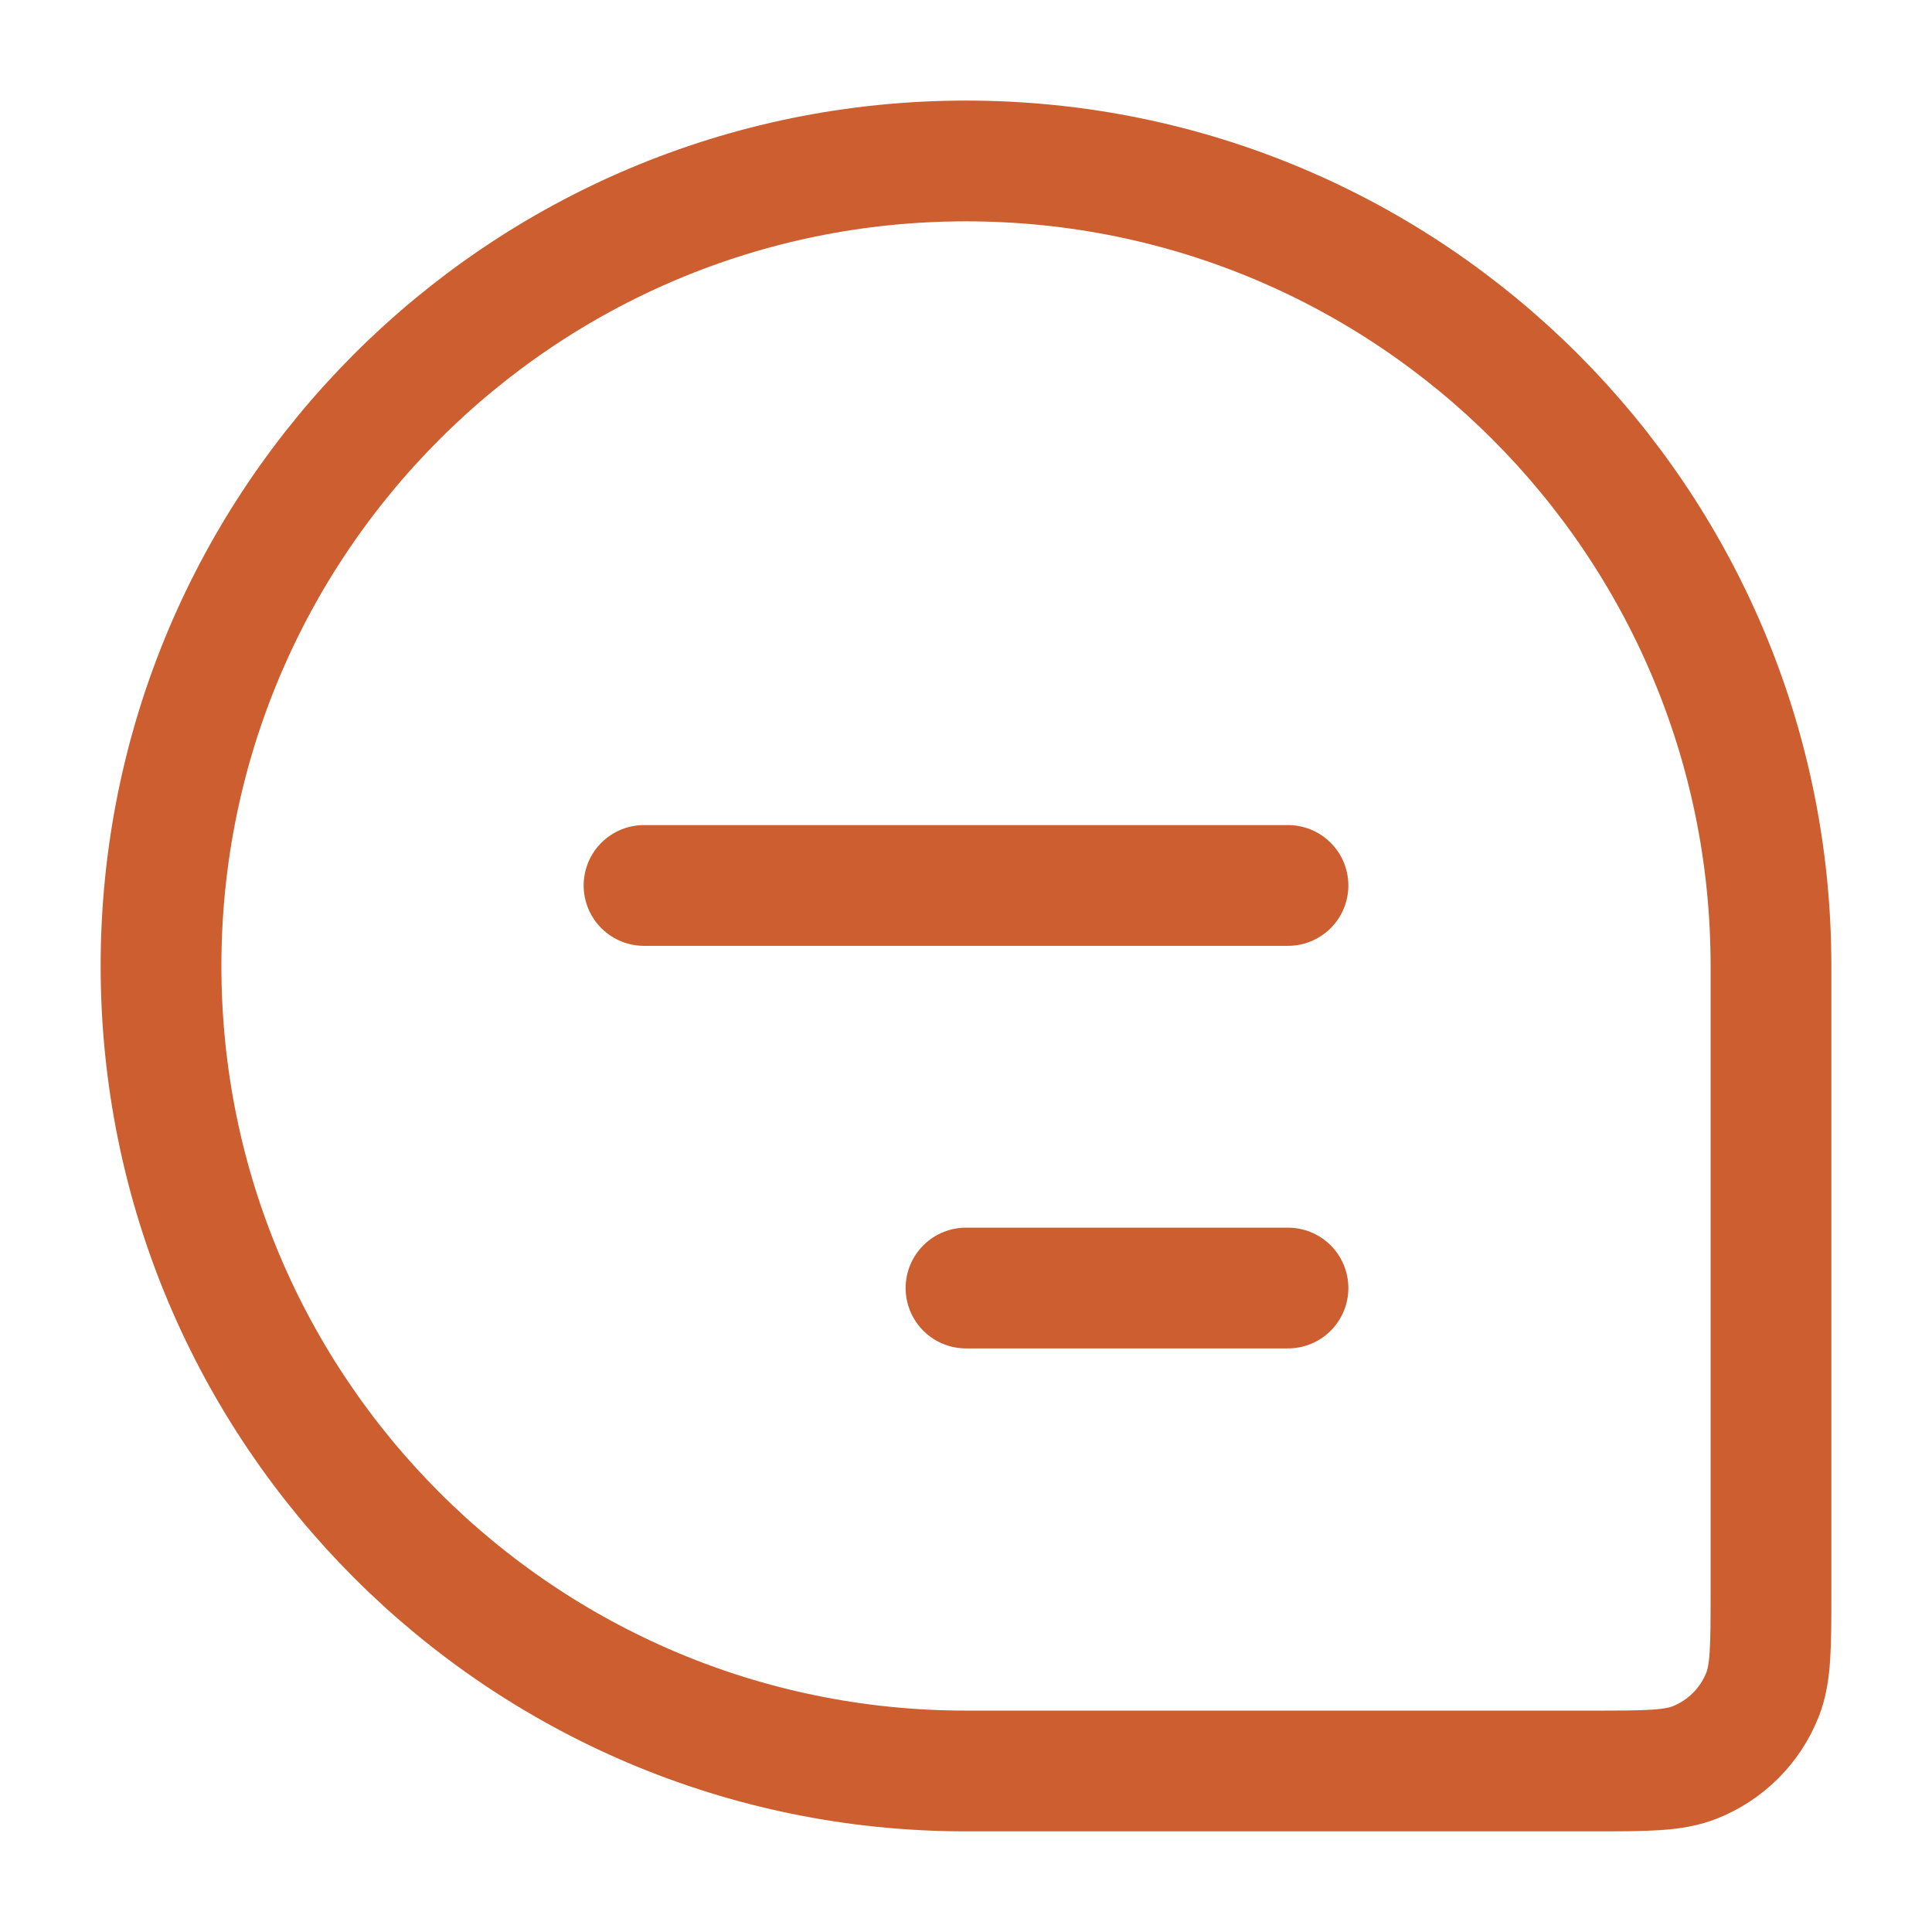 <svg width="32" height="32" viewBox="0 0 32 32" fill="none" xmlns="http://www.w3.org/2000/svg">
<g id="Chat">
<path id="Rectangle 1" d="M2.667 15.999C2.667 8.636 8.636 2.666 16 2.666V2.666C23.364 2.666 29.333 8.636 29.333 15.999V26.37C29.333 27.267 29.333 27.715 29.192 28.071C28.989 28.583 28.584 28.988 28.072 29.191C27.716 29.333 27.267 29.333 26.37 29.333H16C8.636 29.333 2.667 23.363 2.667 15.999V15.999Z" stroke="#CC5E2F" stroke-width="2"/>
<path id="Vector 7" d="M10.667 14.666L21.333 14.666" stroke="#CC5E2F" stroke-width="2" stroke-linecap="round" stroke-linejoin="round"/>
<path id="Vector 8" d="M16 21.334H21.333" stroke="#CC5E2F" stroke-width="2" stroke-linecap="round" stroke-linejoin="round"/>
</g>
</svg>
